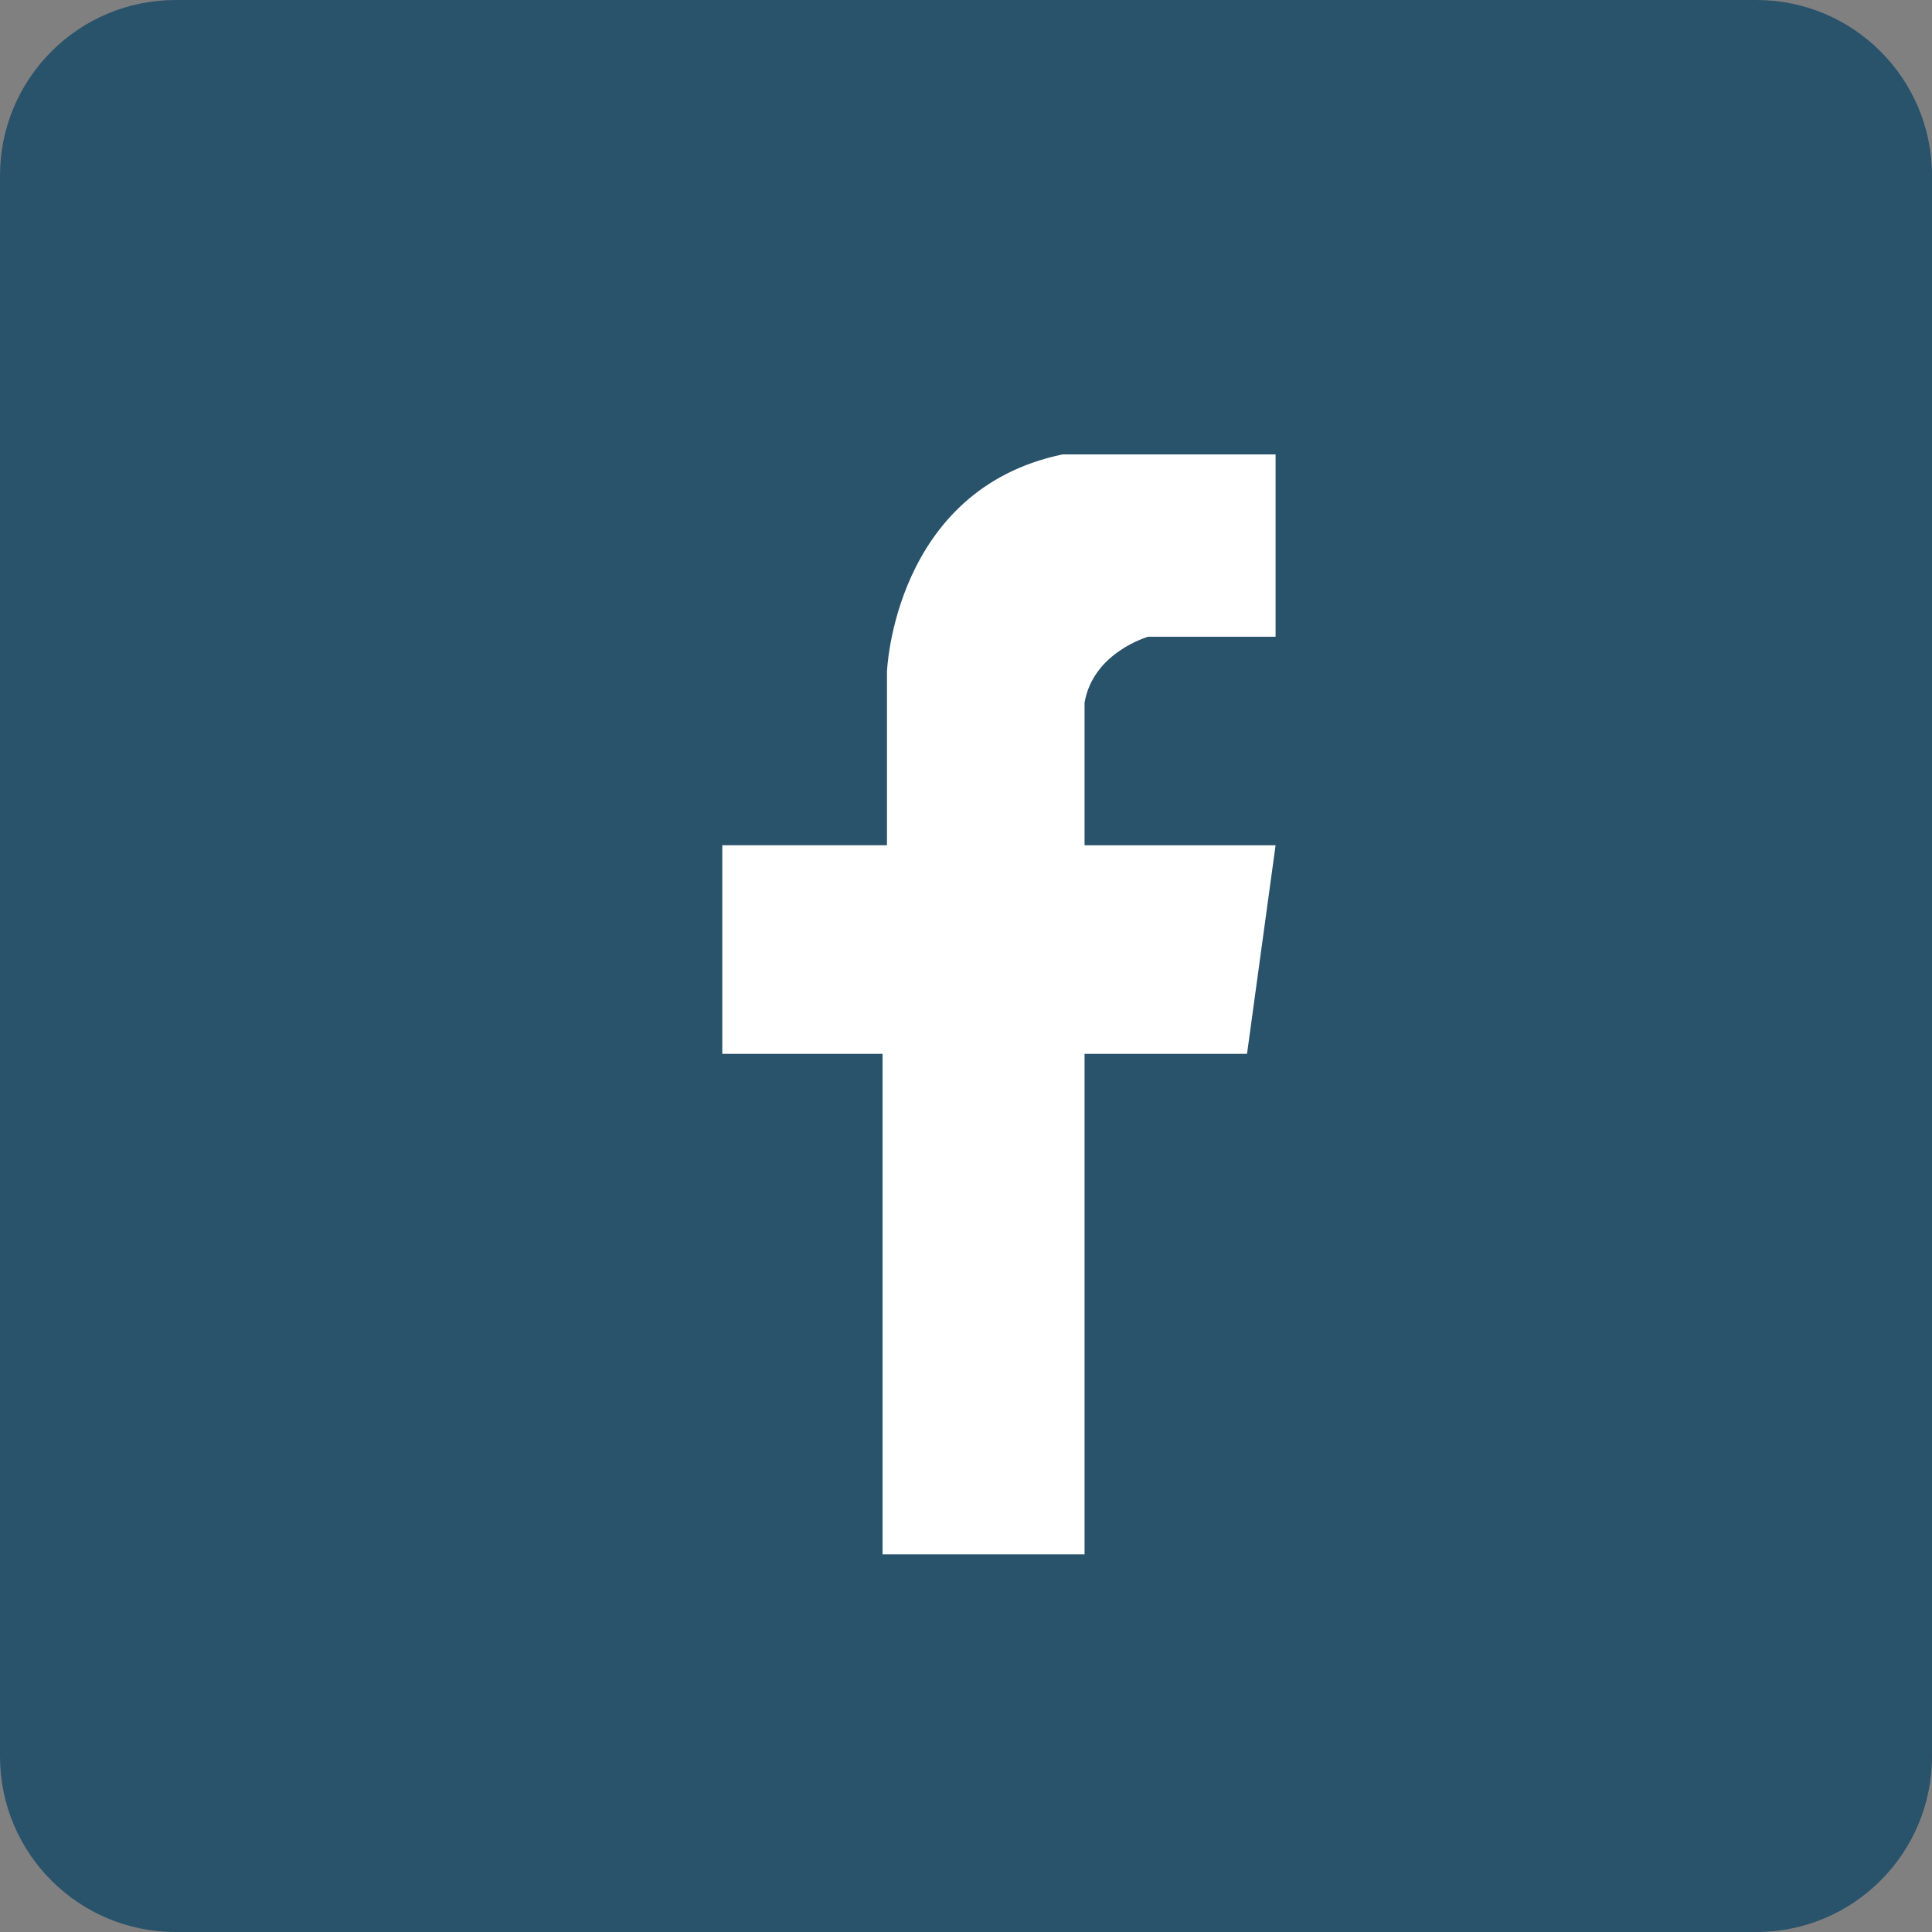 <?xml version="1.0" encoding="utf-8"?>
<!-- Generator: Adobe Illustrator 16.0.0, SVG Export Plug-In . SVG Version: 6.00 Build 0)  -->
<!DOCTYPE svg PUBLIC "-//W3C//DTD SVG 1.1//EN" "http://www.w3.org/Graphics/SVG/1.1/DTD/svg11.dtd">
<svg version="1.1" xmlns="http://www.w3.org/2000/svg" xmlns:xlink="http://www.w3.org/1999/xlink" x="0px" y="0px" width="55px"
	 height="55px" viewBox="0 0 55 55" enable-background="new 0 0 55 55" xml:space="preserve">
<rect x="0" y="0" width="55" height="55" fill="#808080" stroke="none"/>
<g id="圖層_1">
	<path fill="#29536B" d="M55,50c0,2.762-2.238,5-5,5H5c-2.762,0-5-2.238-5-5V5c0-2.761,2.238-5,5-5h45c2.762,0,5,2.239,5,5V50z"/>
</g>
<g id="圖層_2">
	<path fill="#FFFFFF" d="M36.313,12.938v5.188h-3.625c0,0-1.563,0.438-1.813,1.875v4.063h5.438L35.5,30h-4.625v14.25h-5.75V30
		h-4.563v-5.938h4.688v-4.938c0,0,0.188-5.188,5-6.188H36.313z"/>
</g>
</svg>
